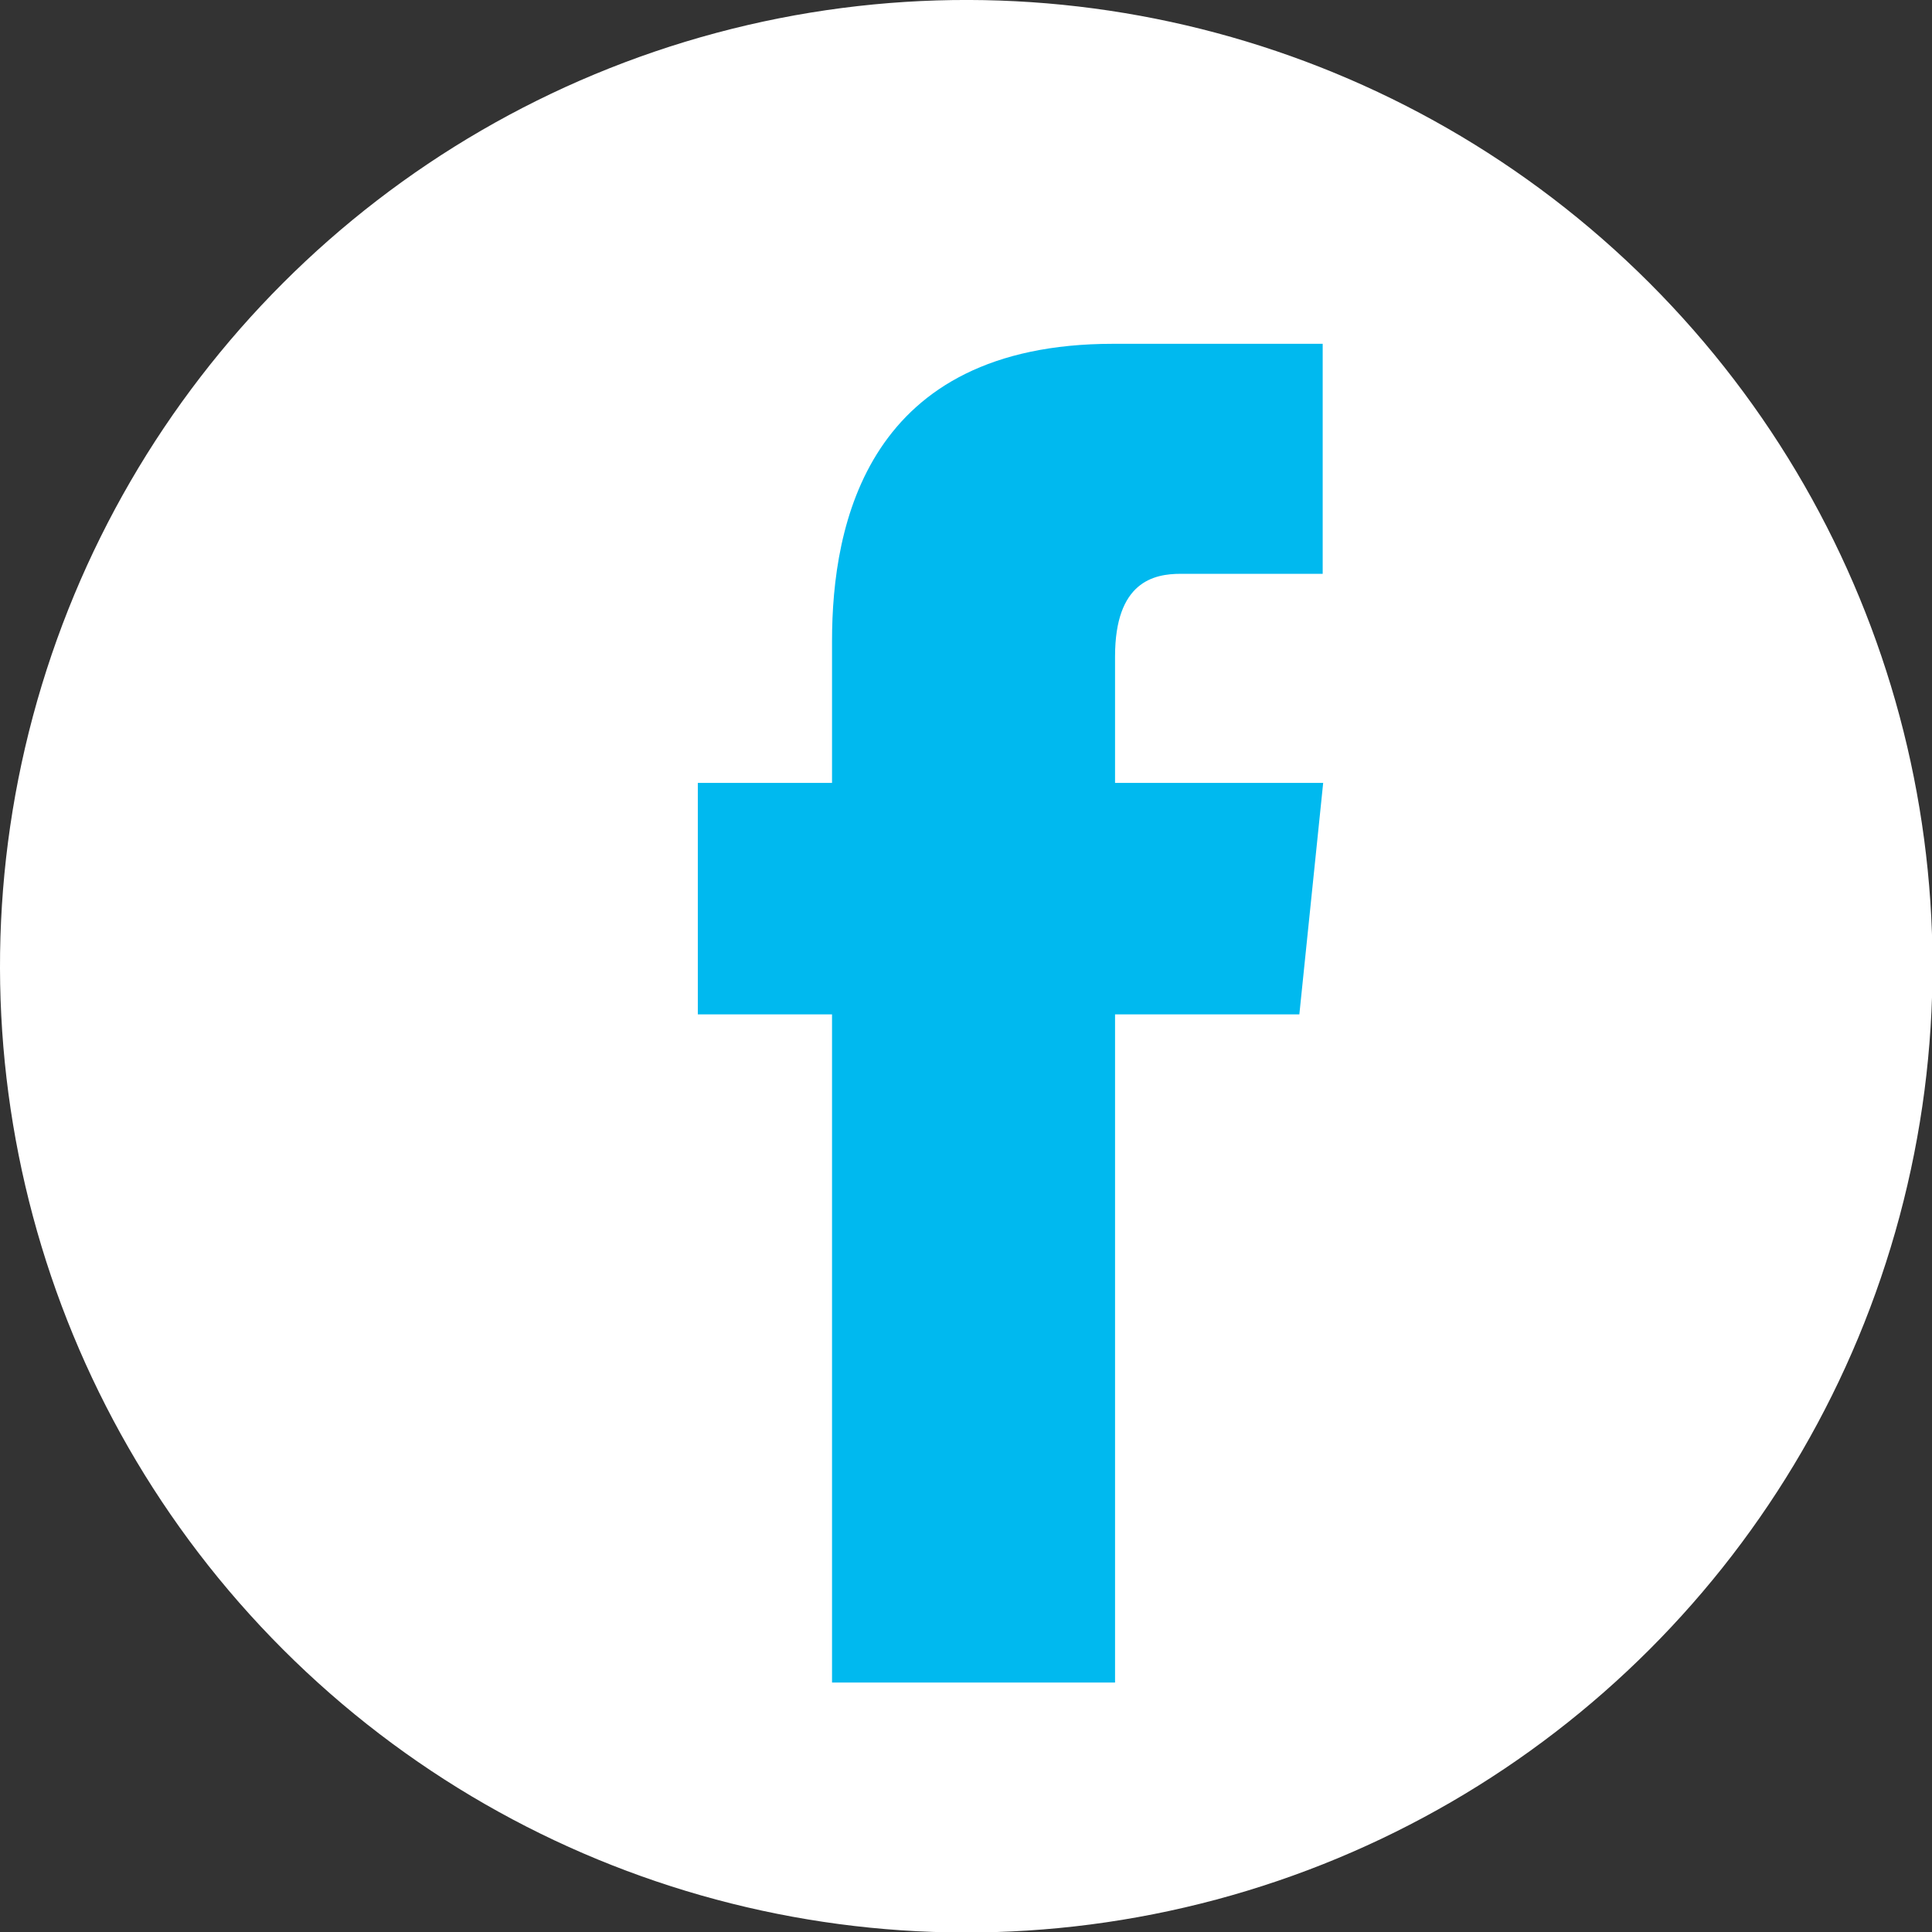 <?xml version="1.0" encoding="UTF-8"?><svg id="_レイヤー_2" xmlns="http://www.w3.org/2000/svg" viewBox="0 0 39.73 39.73"><rect x="0" y="0" width="39.73" height="39.73" fill="#333333" stroke="none"/><defs><style>.cls-1{fill:#00b9ef;}.cls-1,.cls-2{stroke-width:0px;}.cls-2{fill:#fff;}</style></defs><g id="DESIGN"><circle class="cls-2" cx="19.87" cy="19.87" r="19.87" transform="translate(-8.23 19.87) rotate(-45)"/><path class="cls-1" d="M23.29,16.1h-.36v-2.6c0-1.54.8-1.7,1.35-1.7h2.92v-4.73h-4.31c-5.05,0-5.78,3.7-5.78,6.11v2.92h-2.76v4.76h2.76v13.74h5.82v-13.74h3.79l.49-4.76h-3.91Z"/></g></svg>